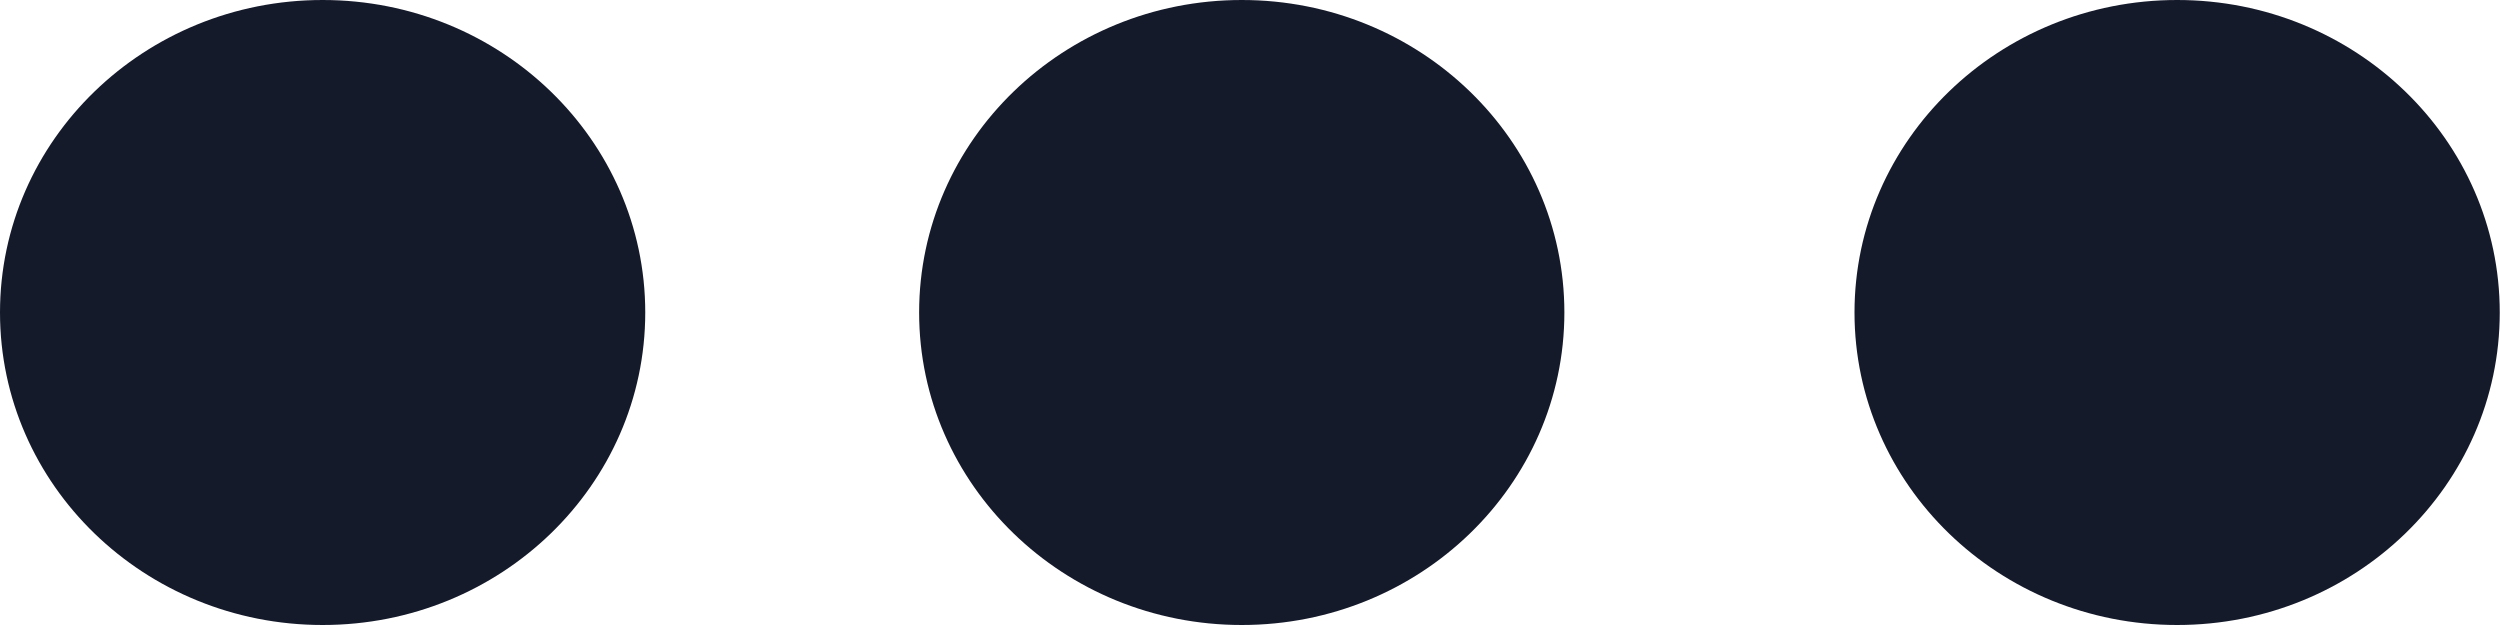 <svg width="20" height="5" viewBox="0 0 20 5" fill="none" xmlns="http://www.w3.org/2000/svg">
<g clip-path="url(#clip0_1_1099)">
<path d="M2.581 5C4.007 5 5.162 3.881 5.162 2.5C5.162 1.119 4.007 0 2.581 0C1.156 0 0 1.119 0 2.5C0 3.881 1.156 5 2.581 5Z" fill="#151A2B"/>
<path d="M9.934 5C11.36 5 12.515 3.881 12.515 2.5C12.515 1.119 11.36 0 9.934 0C8.509 0 7.353 1.119 7.353 2.5C7.353 3.881 8.509 5 9.934 5Z" fill="#151A2B"/>
<path d="M17.417 5C18.843 5 19.998 3.881 19.998 2.5C19.998 1.119 18.843 0 17.417 0C15.992 0 14.836 1.119 14.836 2.5C14.836 3.881 15.992 5 17.417 5Z" fill="#151A2B"/>
</g>
<defs>
<clipPath id="clip0_1_1099">
<rect width="20" height="5" fill="white"/>
</clipPath>
</defs>
</svg>
